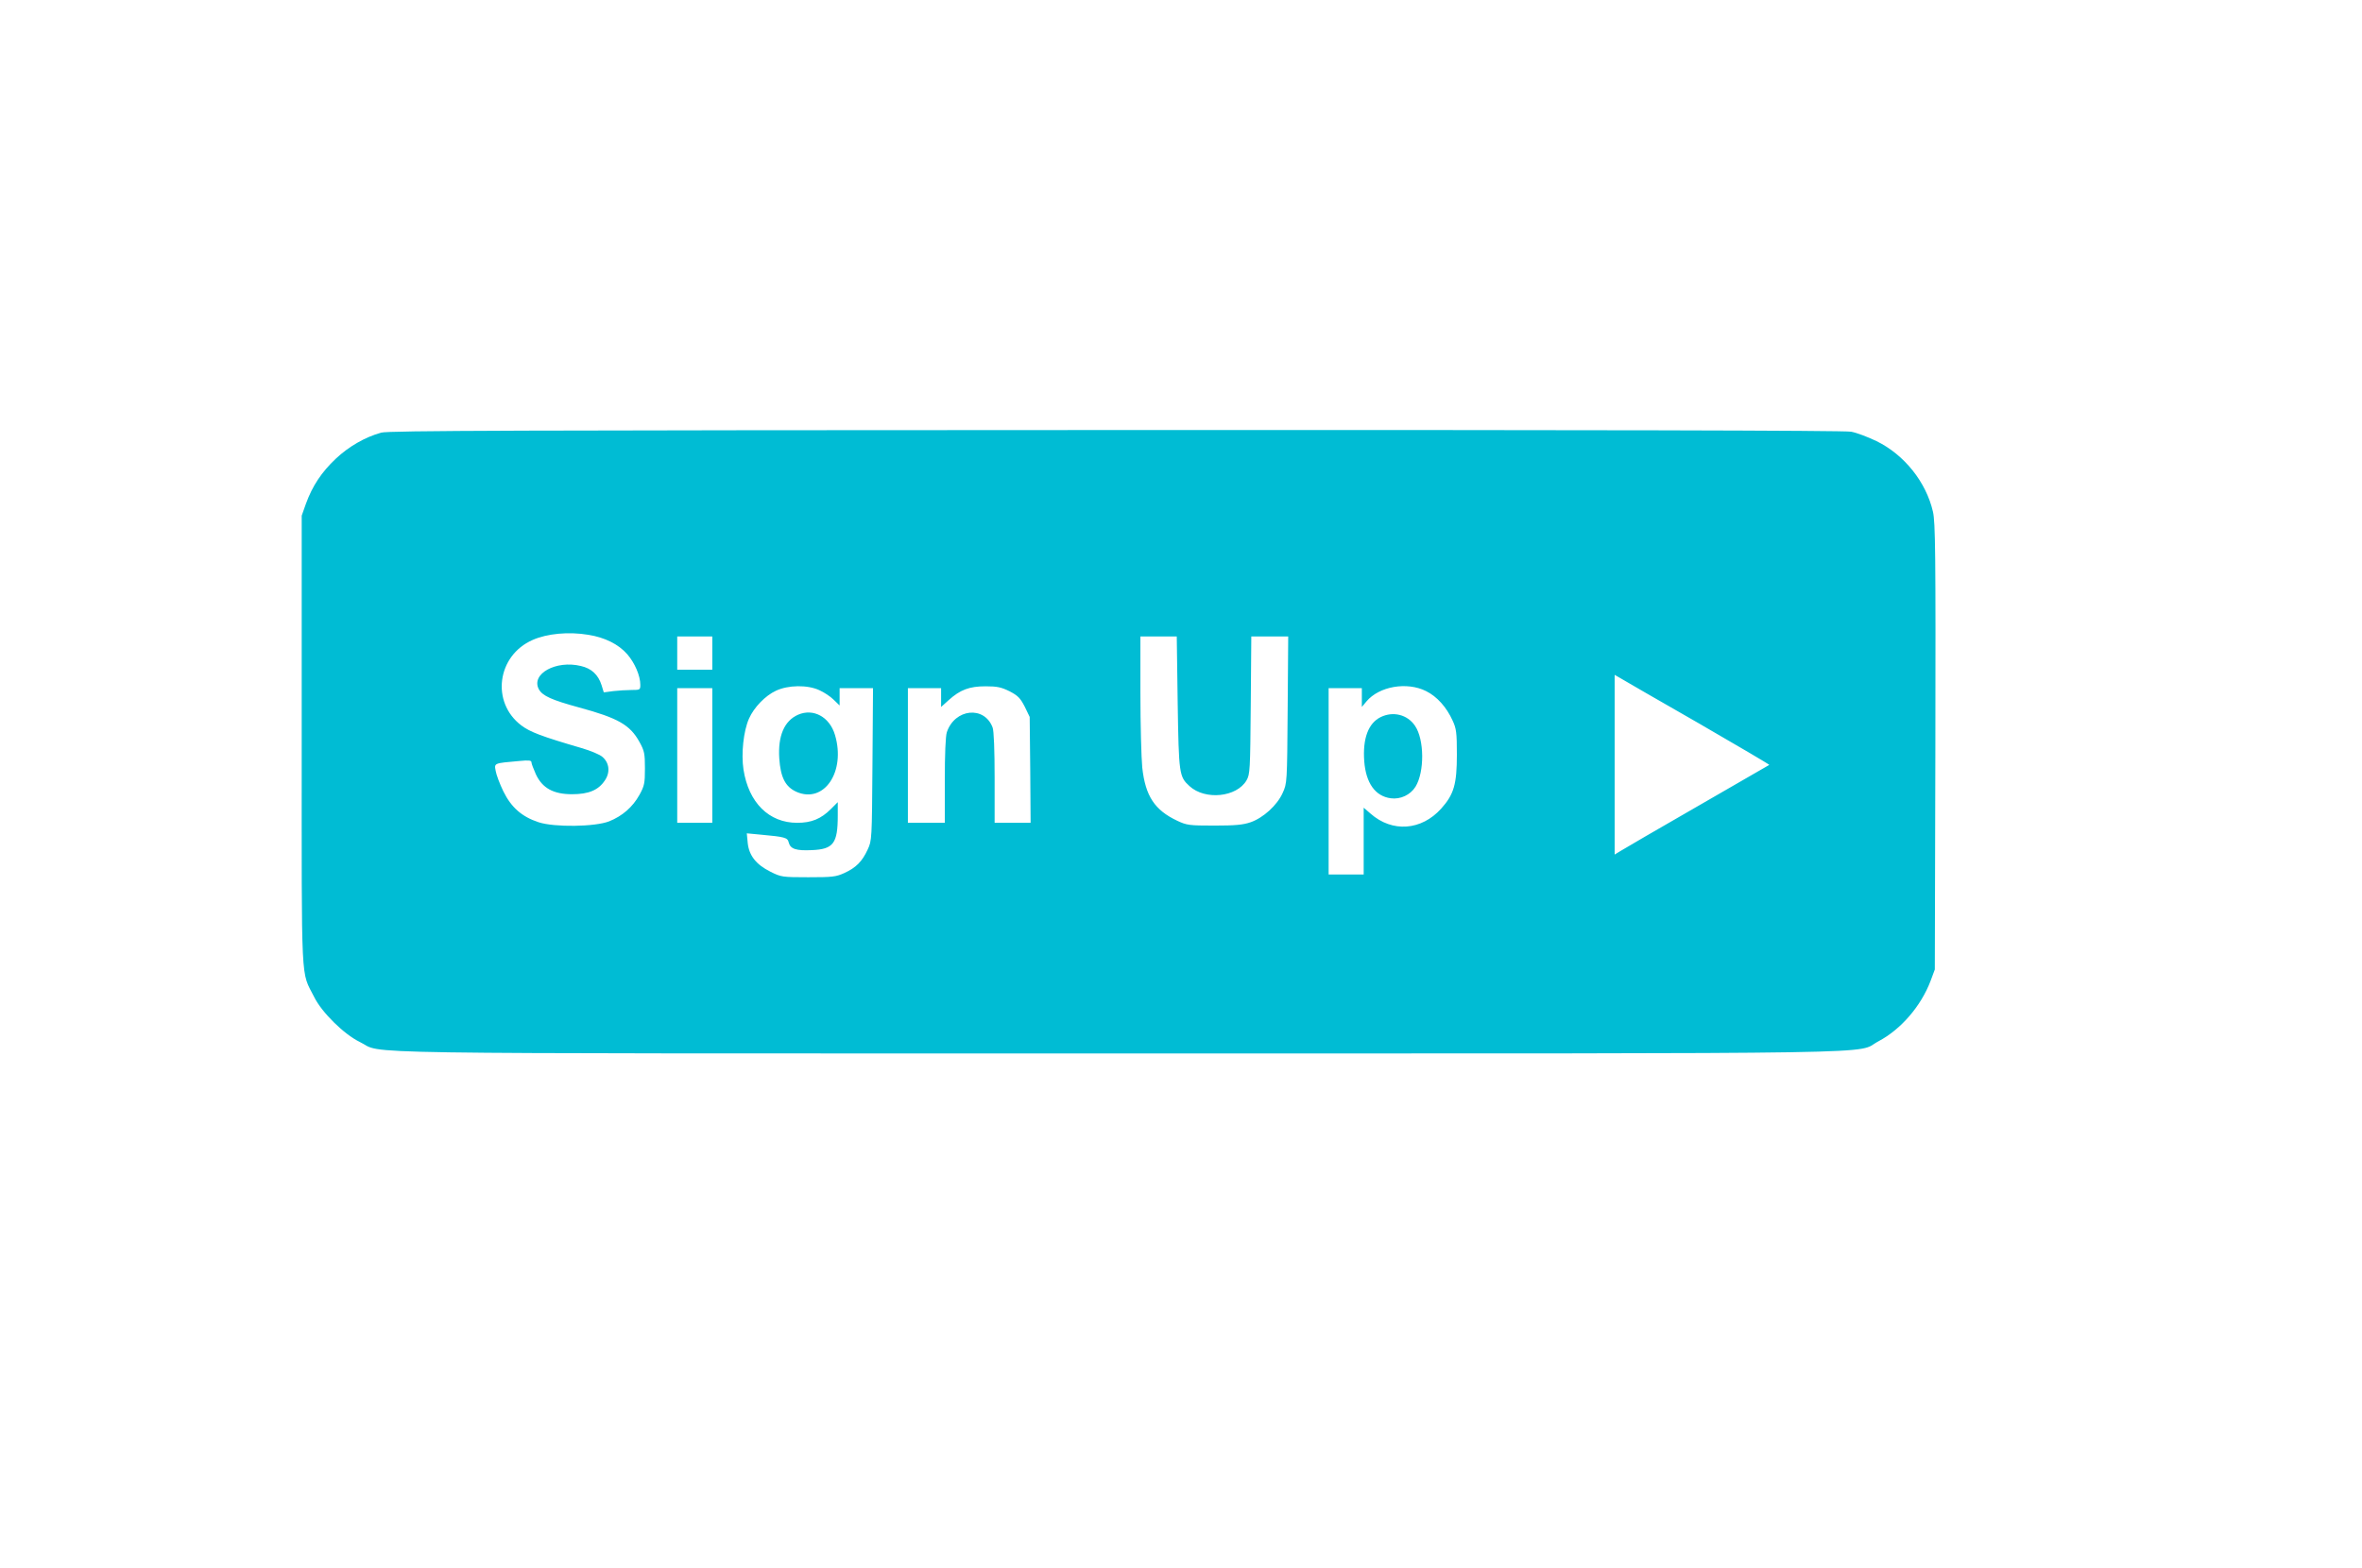 <?xml version="1.0" standalone="no"?>
<!DOCTYPE svg PUBLIC "-//W3C//DTD SVG 20010904//EN"
 "http://www.w3.org/TR/2001/REC-SVG-20010904/DTD/svg10.dtd">
<svg version="1.0" xmlns="http://www.w3.org/2000/svg"
 width="1280pt" height="850pt" viewBox="0 0 1280 850"
 preserveAspectRatio="xMidYMid meet">
<g transform="translate(0,850) scale(0.1,-0.1)"
fill="#00bcd4" stroke="none">
<path d="M2066 6155 c-87 -24 -176 -75 -247 -142 -77 -73 -126 -147 -161 -243
l-23 -65 0 -1220 c0 -1360 -6 -1243 68 -1390 41 -83 162 -202 247 -243 139
-67 -218 -62 4110 -62 4345 0 3985 -5 4120 66 121 64 230 190 282 327 l23 62
3 1208 c2 1057 0 1215 -13 1273 -37 161 -155 309 -306 383 -46 22 -108 46
-138 51 -35 7 -1419 10 -3985 9 -3257 -1 -3939 -3 -3980 -14z m1123 -1096 c88
-14 163 -51 210 -105 41 -47 71 -117 71 -166 0 -27 -2 -28 -47 -28 -27 0 -71
-3 -99 -6 l-52 -7 -12 39 c-18 57 -55 91 -112 104 -135 33 -272 -43 -228 -126
20 -36 69 -58 219 -99 210 -57 275 -94 326 -186 27 -49 30 -63 30 -144 0 -81
-3 -95 -30 -144 -37 -66 -92 -114 -164 -143 -77 -30 -296 -33 -382 -5 -91 30
-148 80 -191 167 -20 41 -39 92 -42 112 -8 42 -10 41 127 53 52 5 67 4 67 -7
0 -7 11 -36 24 -65 35 -75 95 -108 196 -108 90 0 143 22 178 75 30 44 24 95
-13 127 -14 13 -65 34 -113 48 -219 64 -279 87 -327 123 -165 125 -132 378 61
463 79 35 195 46 303 28z m671 -99 l0 -90 -95 0 -95 0 0 90 0 90 95 0 95 0 0
-90z m2522 -268 c6 -388 8 -402 64 -453 85 -78 256 -60 309 31 19 33 20 55 23
408 l3 372 100 0 100 0 -3 -397 c-3 -395 -3 -398 -27 -451 -30 -67 -105 -135
-174 -159 -41 -14 -83 -18 -197 -18 -135 0 -149 2 -200 26 -123 58 -173 134
-190 289 -5 52 -10 233 -10 403 l0 307 99 0 98 0 5 -358z m2821 -111 c213
-123 386 -225 385 -227 -2 -1 -176 -102 -388 -224 -212 -122 -400 -231 -417
-242 l-33 -20 0 487 0 487 33 -19 c17 -10 206 -120 420 -242z m-4763 178 c25
-11 60 -34 78 -52 l32 -31 0 47 0 47 91 0 90 0 -3 -412 c-3 -407 -3 -414 -26
-463 -30 -65 -63 -98 -126 -127 -46 -21 -66 -23 -196 -23 -141 0 -147 1 -205
30 -78 39 -116 88 -123 156 l-5 52 74 -7 c132 -12 147 -16 153 -42 9 -36 40
-46 126 -42 116 5 140 36 140 187 l0 73 -37 -37 c-54 -54 -106 -75 -183 -75
-153 0 -263 109 -291 289 -13 86 0 209 30 276 27 61 88 124 146 151 66 31 170
33 235 3z m1031 -6 c46 -24 58 -37 82 -83 l27 -56 3 -287 2 -287 -97 0 -98 0
0 244 c0 149 -4 256 -11 273 -45 119 -205 102 -248 -26 -7 -21 -11 -119 -11
-262 l0 -229 -100 0 -100 0 0 365 0 365 90 0 90 0 0 -51 0 -51 41 37 c62 56
112 75 200 75 63 0 85 -5 130 -27z m2257 1 c59 -29 111 -87 144 -160 20 -43
23 -65 23 -184 0 -161 -16 -216 -85 -293 -107 -119 -265 -131 -383 -27 l-37
32 0 -181 0 -181 -95 0 -95 0 0 505 0 505 90 0 90 0 0 -51 0 -51 25 30 c69 82
219 108 323 56z m-3868 -349 l0 -365 -95 0 -95 0 0 365 0 365 95 0 95 0 0
-365z"/>
<path d="M4325 4626 c-75 -33 -110 -115 -102 -237 7 -103 33 -154 93 -181 150
-66 268 109 209 308 -29 98 -117 146 -200 110z"/>
<path d="M7482 4613 c-67 -33 -98 -116 -89 -239 9 -119 60 -190 144 -201 52
-7 106 18 134 63 49 80 48 256 -3 330 -41 61 -119 80 -186 47z"/>
</g>
</svg>
